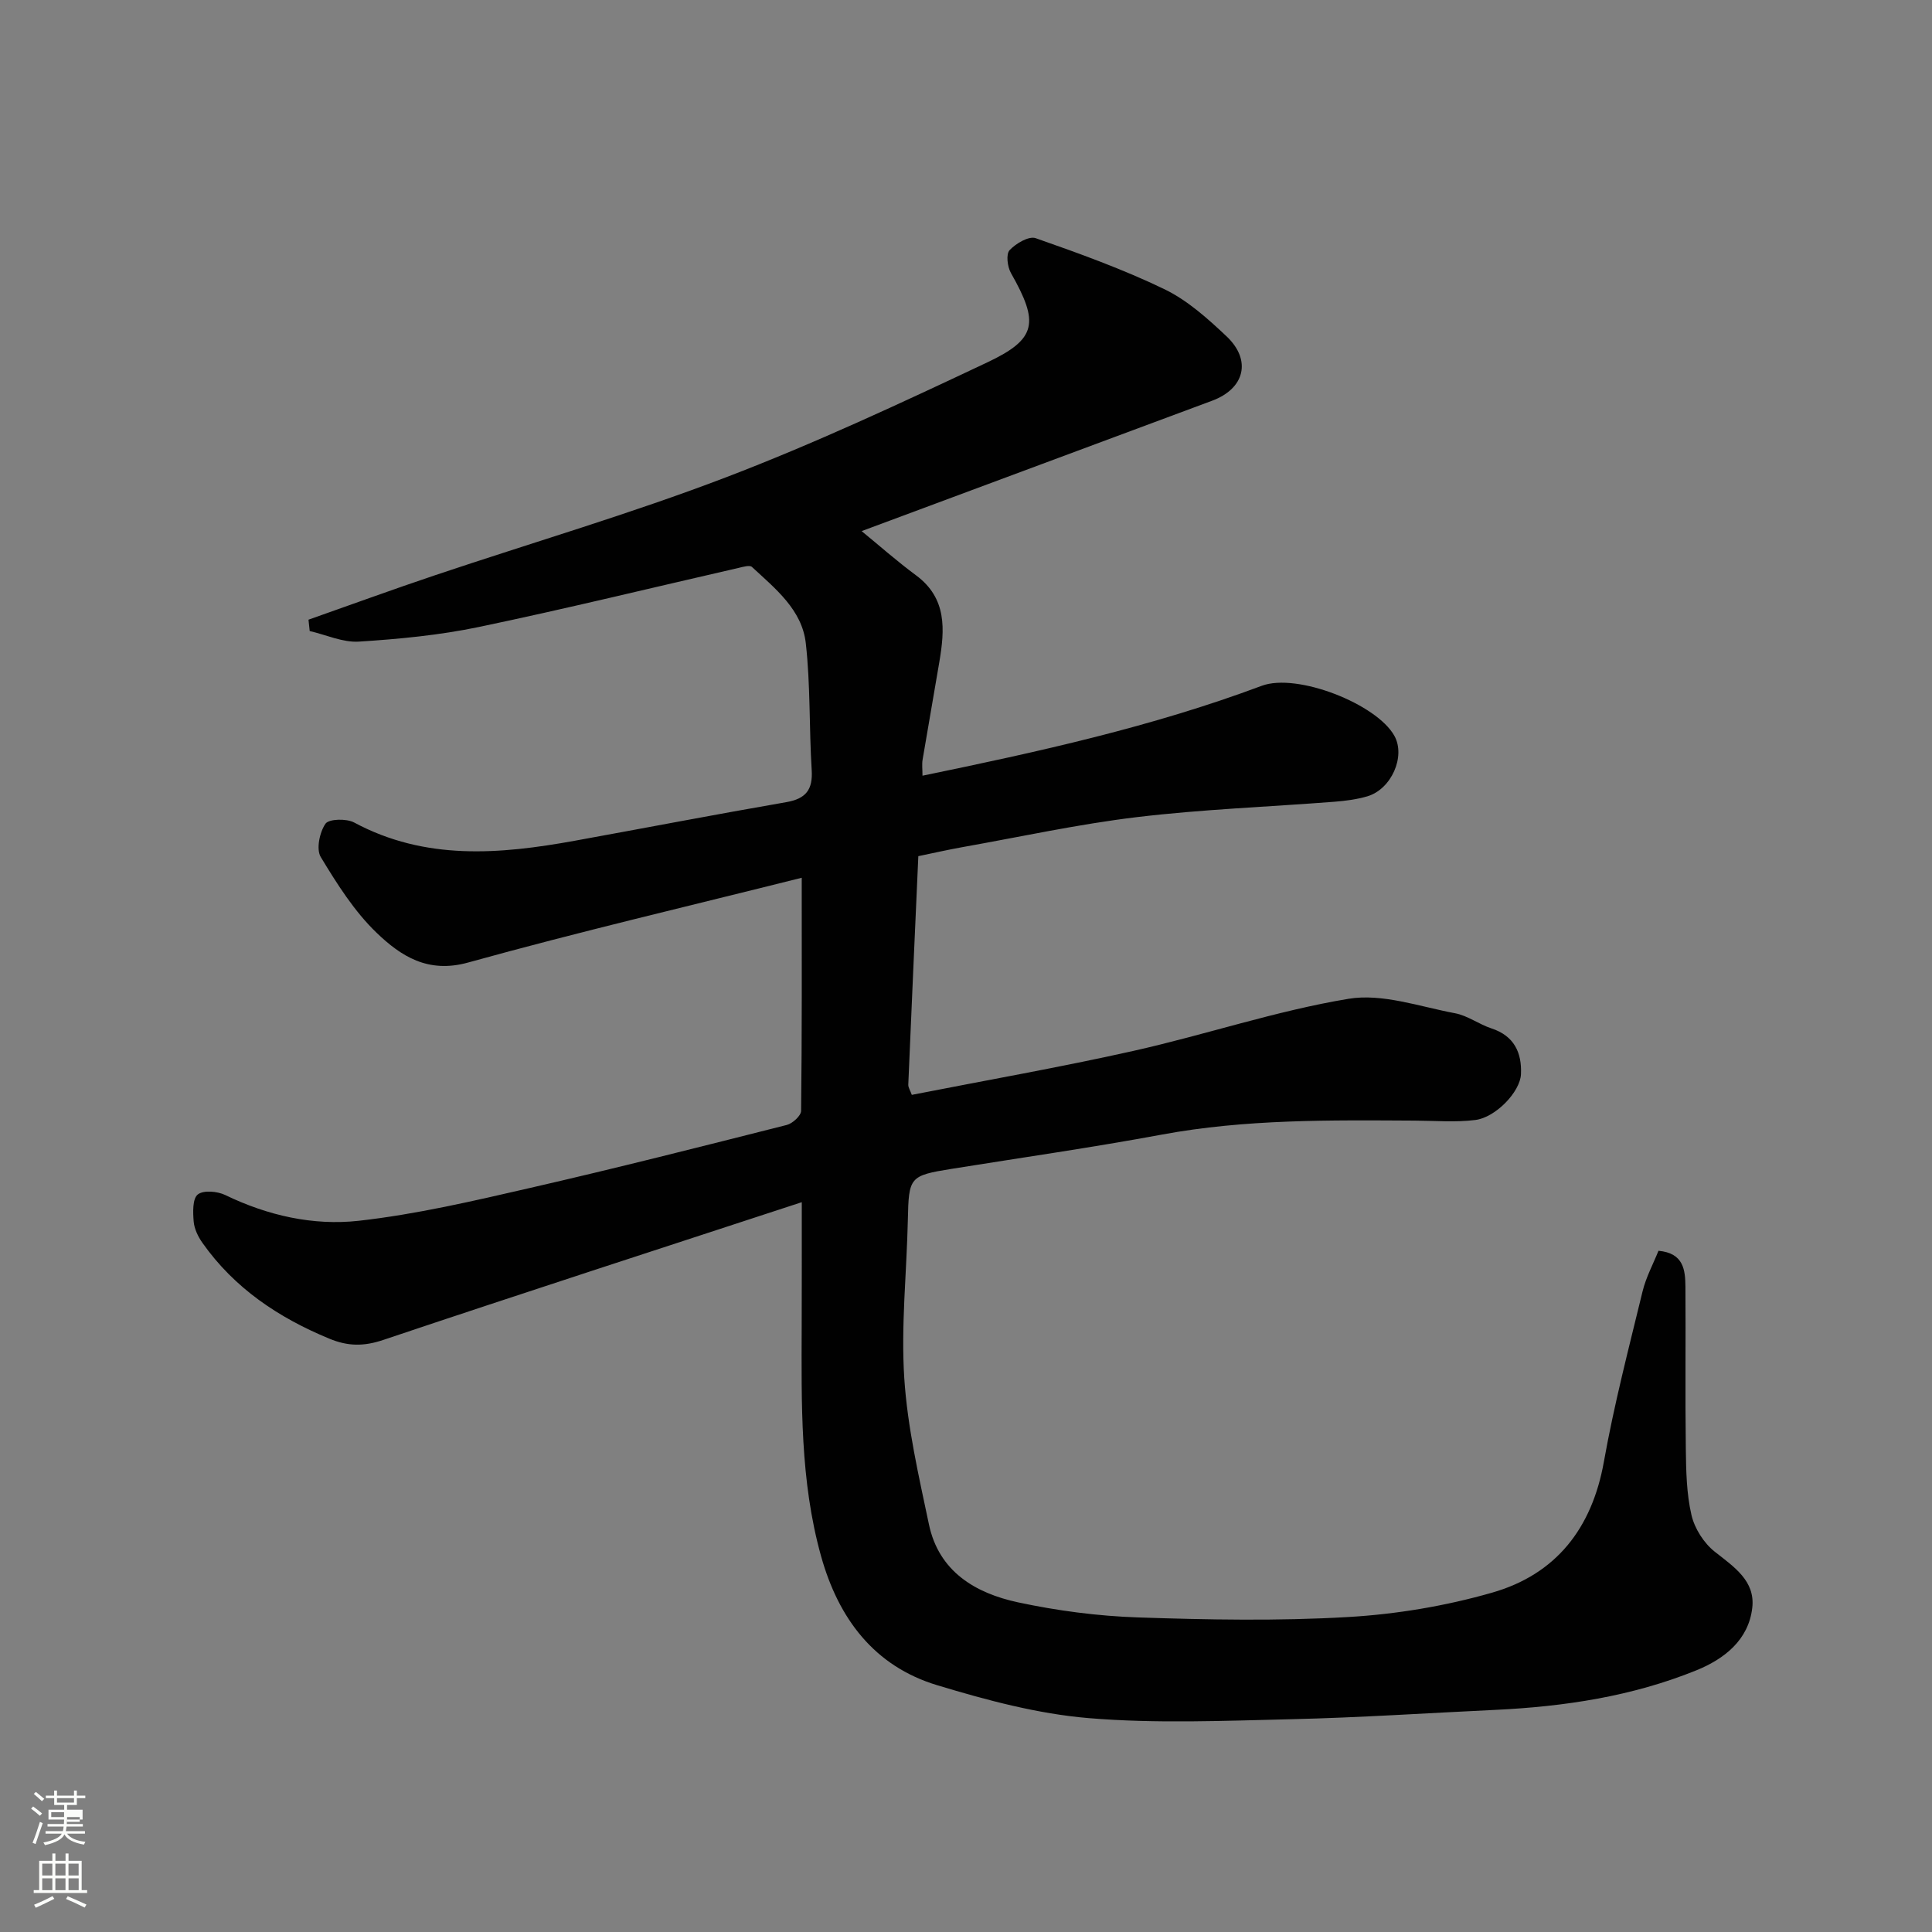 <svg enable-background="new 0 0 400 400" viewBox="0 0 400 400" xmlns="http://www.w3.org/2000/svg"><rect x="0" y="0" width="400" height="400" fill="#808080" stroke="none"/><path d="m6.44 374.46.42-.45c.65.47 1.27.95 1.85 1.44l-.45.49c-.65-.56-1.25-1.06-1.82-1.48m.93 7.33-.63-.26c.55-1.36 1.05-2.8 1.52-4.33.19.1.38.19.59.27-.46 1.29-.95 2.73-1.48 4.32m-.38-10.38.44-.42c.43.34 1.01.82 1.74 1.44l-.49.49c-.53-.51-1.09-1.01-1.69-1.51m2.5.35h1.72v-1.04h.59v1.04h3.52v-1.04h.59v1.04h1.75v.53h-1.75v1.42h-2.03v.97h3.22v2.03h-3.24c0 .35-.01.66-.03.93h3.32v.53h-3.37c-.03.27-.08.58-.15.94h3.96v.53h-3.71c.67.92 1.93 1.48 3.79 1.68-.13.24-.23.44-.29.59-2.13-.38-3.48-1.08-4.04-2.12-.43.97-1.77 1.72-4.03 2.23-.09-.19-.2-.37-.33-.55 2.1-.42 3.37-1.03 3.81-1.83h-3.36v-.53h3.58c.08-.29.13-.61.16-.94h-3.33v-.53h3.39c.02-.27.04-.58.04-.93h-3.23v-2.03h3.25v-.97h-2.07v-1.42h-1.73zm1.12 3.44v1h2.65c.01-.3.02-.44.01-.4v-.25-.35zm1.19-2h3.52v-.91h-3.52zm4.71 3h-2.63v.59c0 .15-.01.28-.01.4h2.64v-1.99z" fill="#fbfcfa"/><path d="m13.56 383.74h.63v1.52h2.72v6.07h1.13v.6h-11.06v-.6h1.13v-6.07h2.73v-1.52h.63v1.52h2.1v-1.52zm-2.69 8.83.38.56c-1.24.63-2.53 1.25-3.85 1.85-.1-.21-.21-.42-.34-.63 1.36-.55 2.63-1.15 3.81-1.78m-2.13-4.27h2.1v-2.45h-2.1zm0 3.04h2.1v-2.46h-2.1zm2.72-3.04h2.1v-2.45h-2.1zm0 3.04h2.1v-2.46h-2.1zm6.07 3.6c-1.41-.71-2.7-1.3-3.86-1.78l.35-.56c1.45.62 2.75 1.19 3.88 1.72zm-1.25-9.09h-2.1v2.45h2.1zm-2.09 5.49h2.1v-2.46h-2.1z" fill="#fbfcfa"/><path d="m166 248.9c-29.51 9.67-58.12 18.93-86.62 28.51-4.03 1.36-7.32 1.35-11.19-.25-10.52-4.35-19.64-10.43-26.27-19.83-.91-1.28-1.69-2.9-1.82-4.42-.16-1.91-.26-4.71.84-5.6 1.16-.94 4.07-.68 5.7.11 8.78 4.25 18.2 6.38 27.64 5.33 11.94-1.34 23.76-4.11 35.51-6.81 17.76-4.07 35.43-8.56 53.1-13.03 1.2-.3 2.96-1.91 2.97-2.92.19-15.89.13-31.78.13-48.26-22.77 5.72-46.05 11.16-69.07 17.55-8.34 2.32-13.93-1.35-18.91-6.12-4.65-4.46-8.23-10.15-11.6-15.72-.98-1.62-.24-5.12.97-6.89.7-1.02 4.35-1.11 5.94-.26 14.73 7.91 30.12 6.6 45.67 3.78 14.6-2.65 29.17-5.46 43.79-7.99 4.08-.71 5.53-2.58 5.27-6.67-.54-8.74-.24-17.56-1.22-26.25-.78-6.92-6.32-11.31-11.15-15.78-.46-.43-1.83-.02-2.73.19-17.93 4.1-35.8 8.48-53.8 12.24-8.15 1.7-16.53 2.5-24.85 3.03-3.33.21-6.78-1.41-10.18-2.19-.08-.78-.17-1.57-.25-2.35 8.77-3.09 17.5-6.28 26.31-9.24 20.06-6.74 40.42-12.7 60.16-20.25 18.37-7.02 36.26-15.38 54.06-23.78 10.33-4.87 10.73-8.24 4.9-18.51-.73-1.29-1.04-3.9-.28-4.72 1.29-1.39 3.99-2.98 5.4-2.49 9.02 3.16 18.07 6.42 26.67 10.57 4.76 2.3 8.95 6.07 12.85 9.75 5.25 4.96 3.75 10.83-2.97 13.33-24.22 9.01-48.43 18.01-72.58 27 3.55 2.9 7.27 6.2 11.26 9.15 6.44 4.76 5.96 11.24 4.83 17.94-1.13 6.75-2.34 13.5-3.47 20.25-.16.96-.02 1.97-.02 3.3 23.95-4.94 47.51-10.11 70.23-18.61 7.32-2.74 23.8 3.76 27.47 10.35 2.37 4.25-.6 11.07-5.63 12.54-2.17.63-4.48.93-6.75 1.11-13.63 1.06-27.31 1.56-40.87 3.18-12.13 1.45-24.13 4.08-36.18 6.22-3.01.54-6 1.22-9.13 1.87-.71 15.95-1.42 31.63-2.08 47.31-.02.58.39 1.17.73 2.11 15.41-3.03 30.74-5.71 45.91-9.11 14.9-3.34 29.49-8.29 44.51-10.78 7-1.16 14.72 1.62 22.04 2.99 2.62.49 4.96 2.29 7.55 3.14 4.71 1.54 6.31 5.04 6.11 9.48-.16 3.65-5.24 8.95-9.44 9.48-4.12.52-8.36.15-12.54.13-17.52-.1-35.03-.32-52.4 2.9-14.44 2.68-28.99 4.76-43.5 7.09-8.71 1.4-8.87 1.67-9.06 10.58-.24 10.92-1.44 21.9-.74 32.75.66 10.17 3 20.27 5.11 30.3 2.06 9.76 9.63 14.23 18.45 16.12 8.13 1.74 16.51 2.84 24.82 3.12 14.48.49 29.03.76 43.48-.08 10.03-.58 20.2-2.28 29.85-5.05 13.23-3.79 20.68-13.31 23.14-27.12 2.11-11.84 5.16-23.53 8-35.23.71-2.93 2.19-5.66 3.3-8.43 5.23.48 5.55 3.99 5.58 7.47.08 11.16-.07 22.33.08 33.49.06 4.6.14 9.31 1.17 13.75.65 2.8 2.57 5.82 4.83 7.6 3.98 3.14 8.4 6.03 7.76 11.6-.76 6.67-5.79 10.6-11.57 12.95-13.31 5.4-27.34 7.51-41.62 8.19-14.03.66-28.06 1.6-42.1 1.93-14.03.33-28.14.94-42.08-.22-10.58-.88-21.14-3.72-31.37-6.81-13.1-3.95-20.46-13.85-24.06-26.73-4.36-15.62-4.05-31.63-4.01-47.63.03-7.99.02-15.98.02-25.65z" fill="#010101"/></svg>